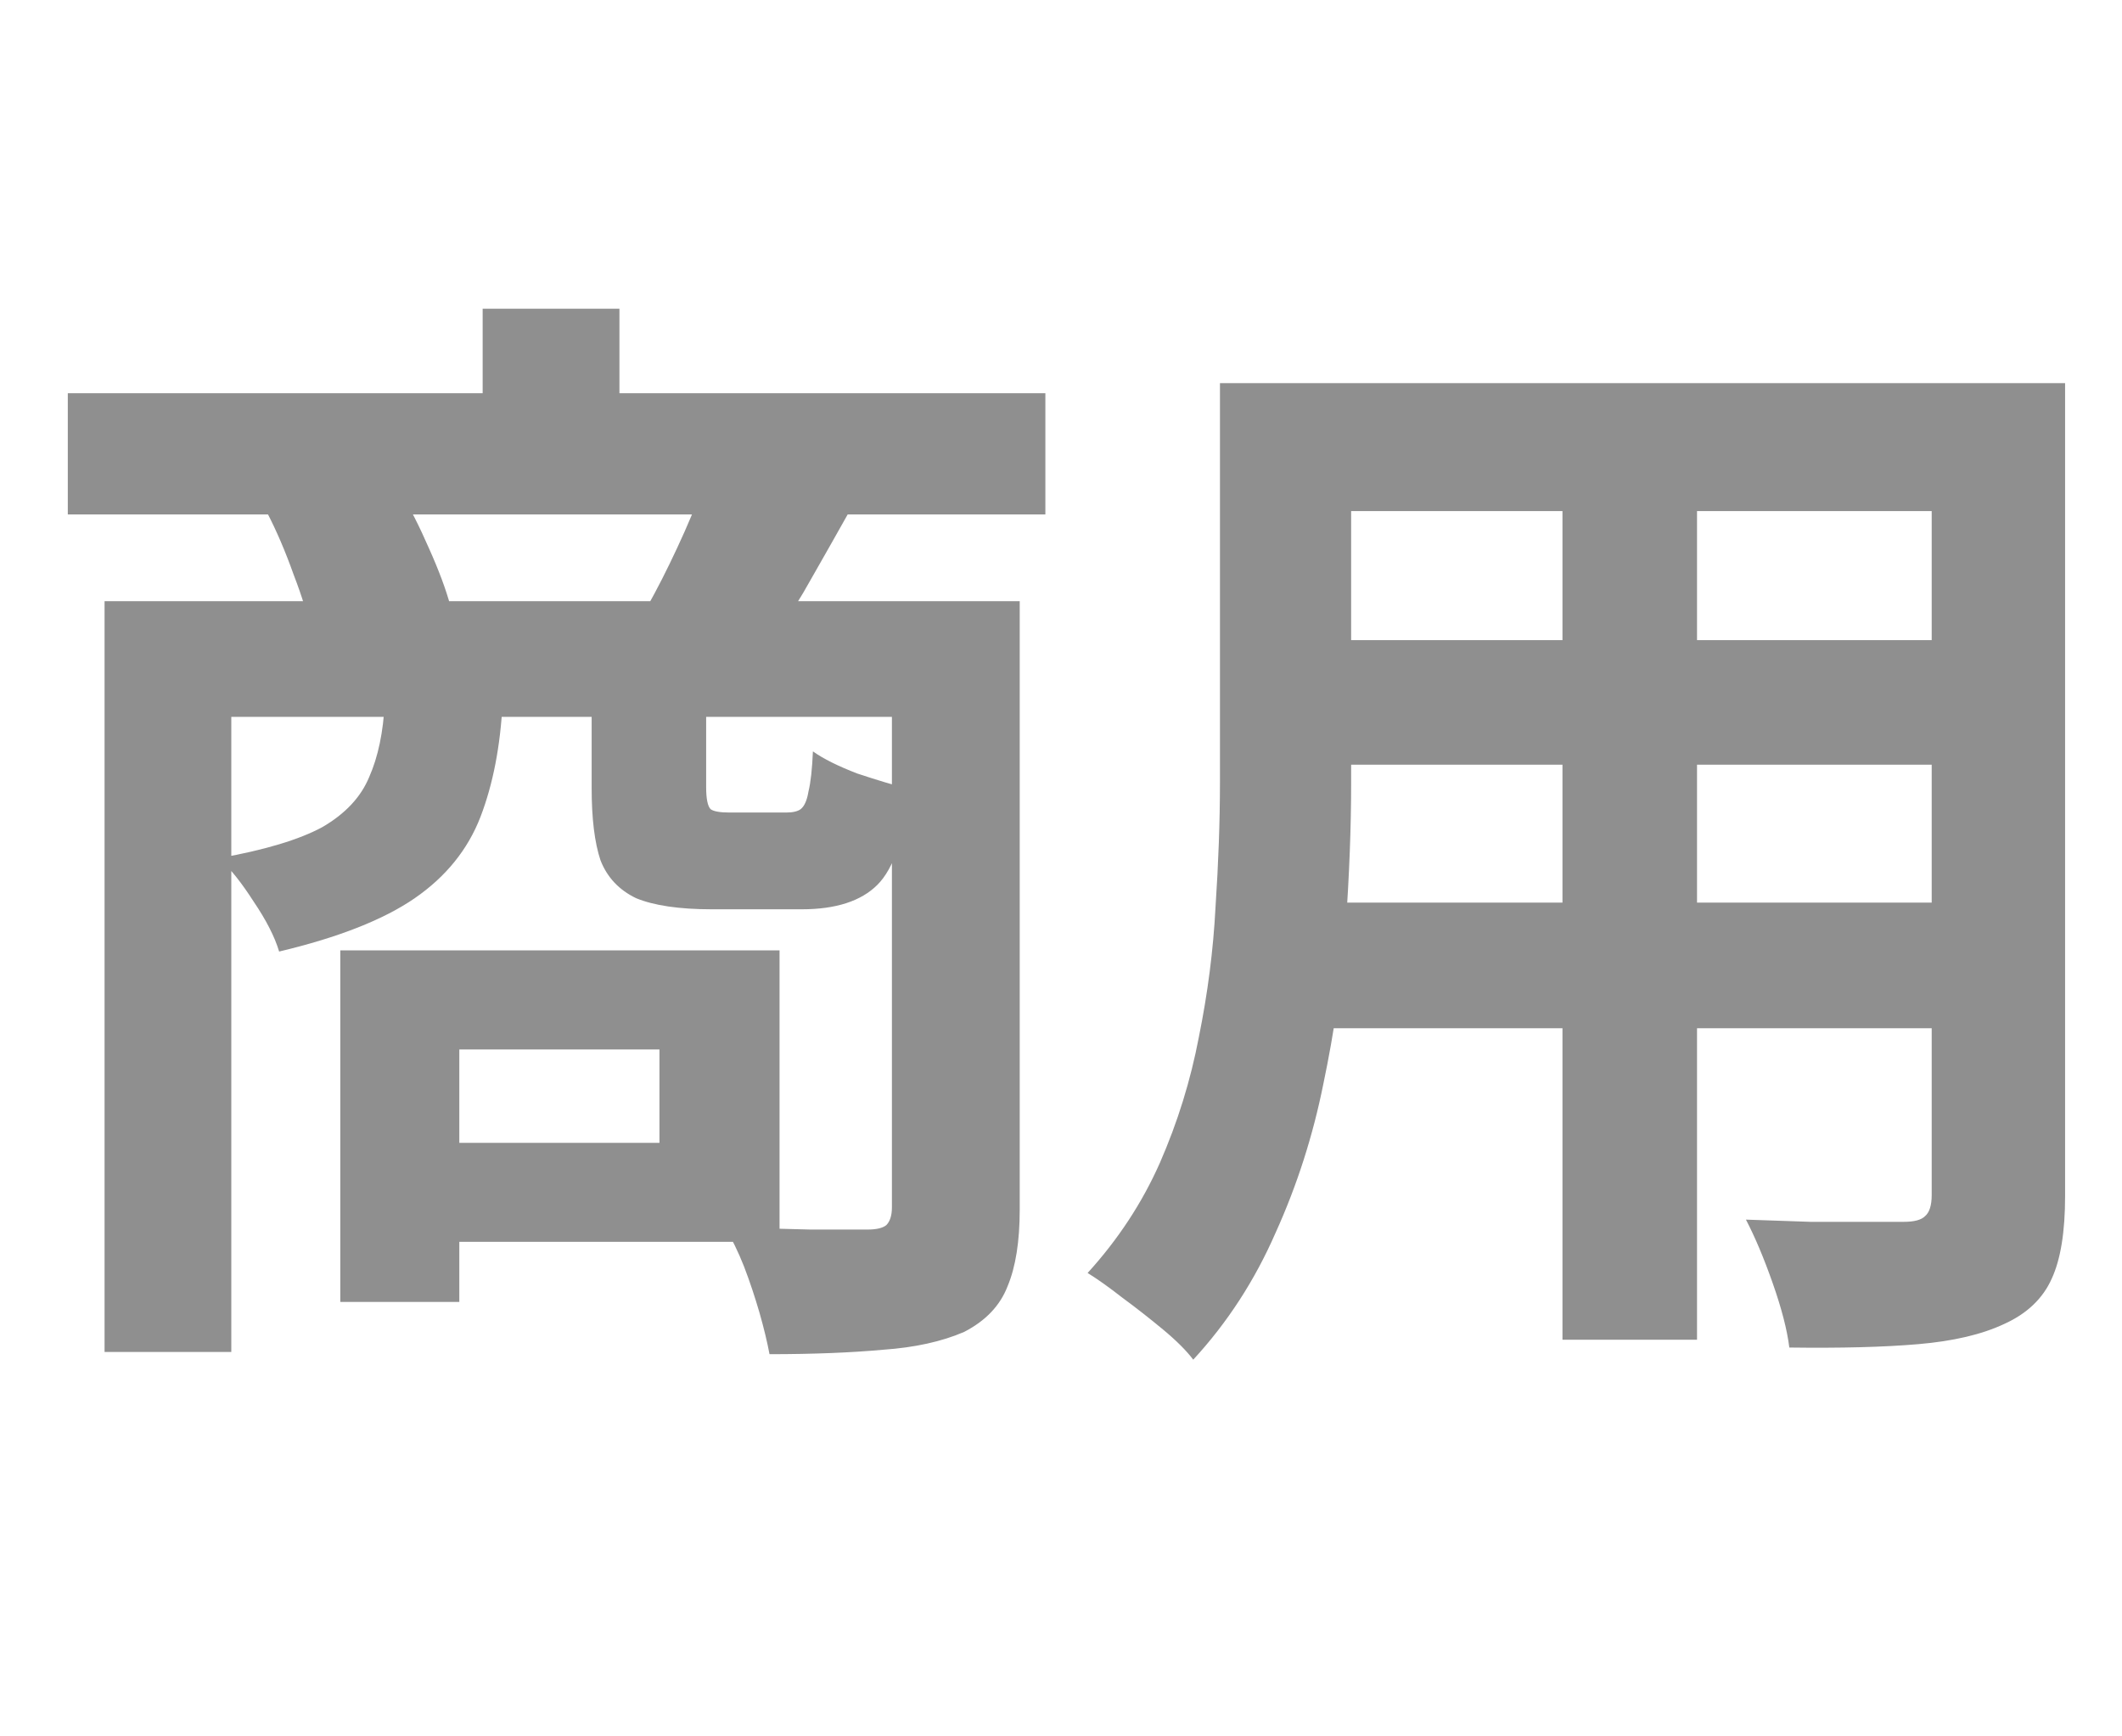 <svg width="22" height="18" viewBox="0 0 22 18" fill="none" xmlns="http://www.w3.org/2000/svg">
<path d="M0.703 4.076H10.838V5.333H0.703V4.076ZM5.004 3.2H6.422V4.826H5.004V3.2ZM1.084 6.232H9.961V7.431H2.398V14.015H1.084V6.232ZM9.247 6.232H10.572V12.539C10.572 12.869 10.53 13.134 10.446 13.334C10.369 13.534 10.219 13.692 9.996 13.807C9.765 13.907 9.485 13.969 9.154 13.992C8.824 14.022 8.432 14.038 7.978 14.038C7.955 13.915 7.921 13.773 7.875 13.611C7.828 13.45 7.775 13.288 7.713 13.127C7.652 12.973 7.586 12.839 7.517 12.723C7.825 12.731 8.121 12.739 8.405 12.746C8.697 12.746 8.893 12.746 8.993 12.746C9.085 12.746 9.151 12.731 9.189 12.7C9.227 12.662 9.247 12.6 9.247 12.516V6.232ZM3.989 7.281H5.211C5.188 7.735 5.111 8.131 4.981 8.469C4.85 8.807 4.623 9.088 4.3 9.311C3.978 9.533 3.509 9.718 2.894 9.864C2.848 9.71 2.759 9.537 2.629 9.345C2.506 9.153 2.387 9.003 2.271 8.896C2.748 8.811 3.105 8.703 3.344 8.573C3.582 8.434 3.743 8.261 3.828 8.054C3.92 7.846 3.974 7.589 3.989 7.281ZM6.134 7.27H7.321V8.158C7.321 8.281 7.337 8.357 7.367 8.388C7.398 8.411 7.463 8.423 7.563 8.423C7.586 8.423 7.625 8.423 7.679 8.423C7.732 8.423 7.79 8.423 7.852 8.423C7.913 8.423 7.971 8.423 8.024 8.423C8.086 8.423 8.128 8.423 8.151 8.423C8.22 8.423 8.27 8.411 8.301 8.388C8.34 8.357 8.367 8.296 8.382 8.204C8.405 8.112 8.42 7.973 8.428 7.789C8.536 7.866 8.689 7.942 8.889 8.019C9.097 8.088 9.277 8.142 9.431 8.181C9.377 8.673 9.266 9.003 9.097 9.172C8.928 9.341 8.666 9.426 8.313 9.426C8.259 9.426 8.19 9.426 8.105 9.426C8.021 9.426 7.928 9.426 7.828 9.426C7.736 9.426 7.648 9.426 7.563 9.426C7.486 9.426 7.425 9.426 7.379 9.426C7.041 9.426 6.779 9.387 6.595 9.311C6.418 9.226 6.295 9.095 6.226 8.919C6.164 8.734 6.134 8.484 6.134 8.169V7.27ZM3.528 9.852H4.762V13.496H3.528V9.852ZM4.289 9.852H8.082V12.873H4.289V11.847H6.837V10.879H4.289V9.852ZM2.767 5.31L4.139 5.079C4.247 5.256 4.35 5.46 4.45 5.69C4.55 5.913 4.623 6.109 4.669 6.278L3.228 6.567C3.197 6.397 3.136 6.194 3.044 5.956C2.959 5.717 2.867 5.502 2.767 5.31ZM7.275 5.068L8.808 5.298C8.67 5.544 8.539 5.775 8.416 5.99C8.301 6.198 8.19 6.374 8.082 6.52L6.71 6.29C6.81 6.113 6.914 5.909 7.021 5.679C7.129 5.448 7.214 5.245 7.275 5.068ZM13.443 3.972H20.511V5.298H13.443V3.972ZM13.443 6.636H20.534V7.927H13.443V6.636ZM13.42 9.357H20.58V10.659H13.42V9.357ZM12.648 3.972H14.008V8.123C14.008 8.577 13.989 9.072 13.951 9.61C13.912 10.148 13.835 10.69 13.72 11.236C13.612 11.774 13.447 12.289 13.224 12.781C13.009 13.273 12.725 13.711 12.371 14.095C12.302 14.003 12.198 13.899 12.06 13.784C11.921 13.669 11.779 13.557 11.633 13.45C11.495 13.342 11.376 13.258 11.276 13.196C11.591 12.85 11.841 12.47 12.025 12.055C12.21 11.632 12.344 11.198 12.429 10.752C12.521 10.298 12.579 9.849 12.602 9.403C12.632 8.949 12.648 8.519 12.648 8.112V3.972ZM20.027 3.972H21.41V12.4C21.41 12.769 21.364 13.054 21.272 13.254C21.18 13.461 21.014 13.619 20.776 13.726C20.545 13.834 20.25 13.903 19.888 13.934C19.527 13.965 19.081 13.976 18.551 13.969C18.528 13.784 18.47 13.561 18.378 13.3C18.286 13.038 18.193 12.819 18.101 12.643C18.324 12.65 18.547 12.658 18.77 12.666C18.993 12.666 19.189 12.666 19.358 12.666C19.535 12.666 19.662 12.666 19.738 12.666C19.846 12.666 19.919 12.646 19.957 12.608C20.003 12.57 20.027 12.496 20.027 12.389V3.972ZM16.199 4.503H17.594V13.888H16.199V4.503Z" fill="#8F8F8F"/>
</svg>
